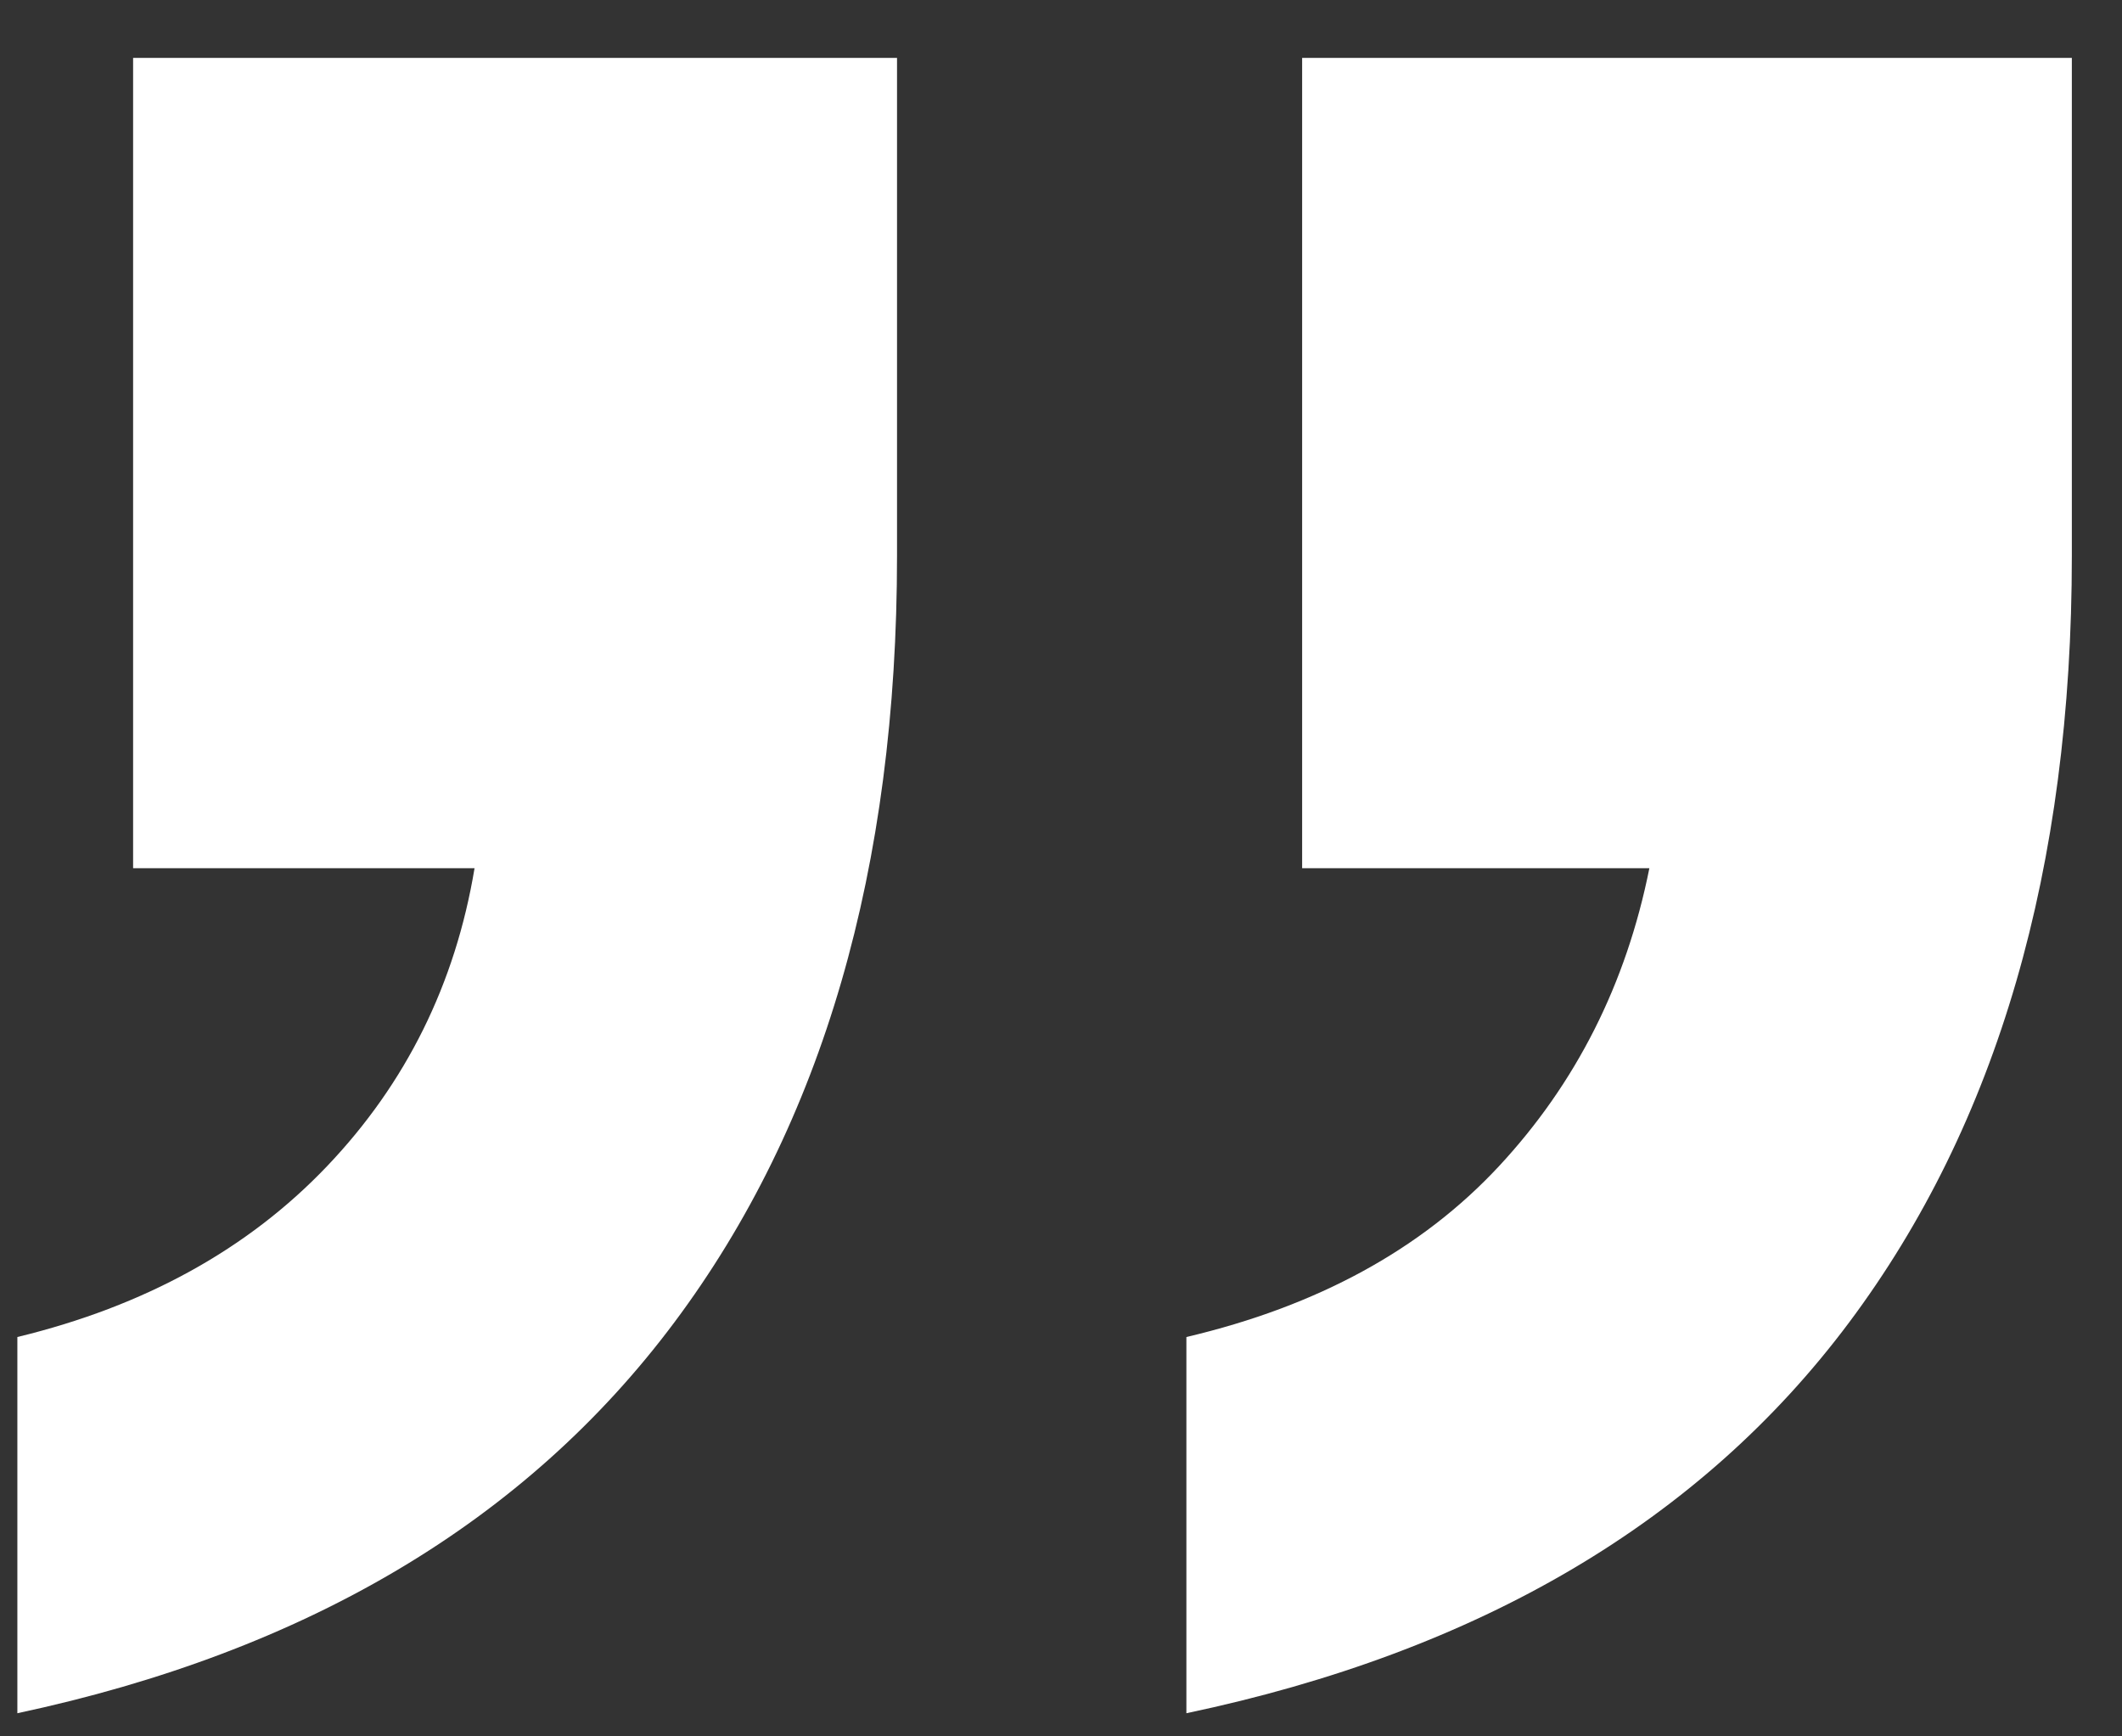 <?xml version="1.0" encoding="UTF-8"?>
<svg width="22px" height="18px" viewBox="0 0 22 18" version="1.1" xmlns="http://www.w3.org/2000/svg" xmlns:xlink="http://www.w3.org/1999/xlink">
    <rect x="0" y="0" width="22" height="18" fill="#333333" stroke="none"/>
    <title>Shape</title>
    <g id="Page-1" stroke="none" stroke-width="1" fill="none" fill-rule="evenodd">
        <g id="Home_blue-Copy-2" transform="translate(-112, -2721)" fill="#FFFFFF" fill-rule="nonzero">
            <g id="Group-51" transform="translate(56, 2060)">
                <g id="Group-39" transform="translate(54, 661.6)">
                    <g id="„" transform="translate(2.18, 0)">
                        <path d="M0,17.16 L0,13.26 C1.32,12.94 2.39,12.35 3.21,11.49 C4.03,10.63 4.54,9.6 4.74,8.4 L1.2,8.4 L1.2,0 L9.12,0 L9.12,5.16 C9.12,8.4 8.35,11.05 6.81,13.11 C5.27,15.17 3,16.52 0,17.16 Z M12.12,17.16 L12.12,13.26 C13.48,12.94 14.56,12.35 15.36,11.49 C16.16,10.63 16.68,9.6 16.92,8.4 L13.32,8.4 L13.32,0 L21.3,0 L21.3,5.16 C21.3,8.4 20.53,11.05 18.99,13.11 C17.45,15.17 15.16,16.52 12.12,17.16 Z" id="Shape"></path>
                    </g>
                </g>
            </g>
        </g>
    </g>
</svg>